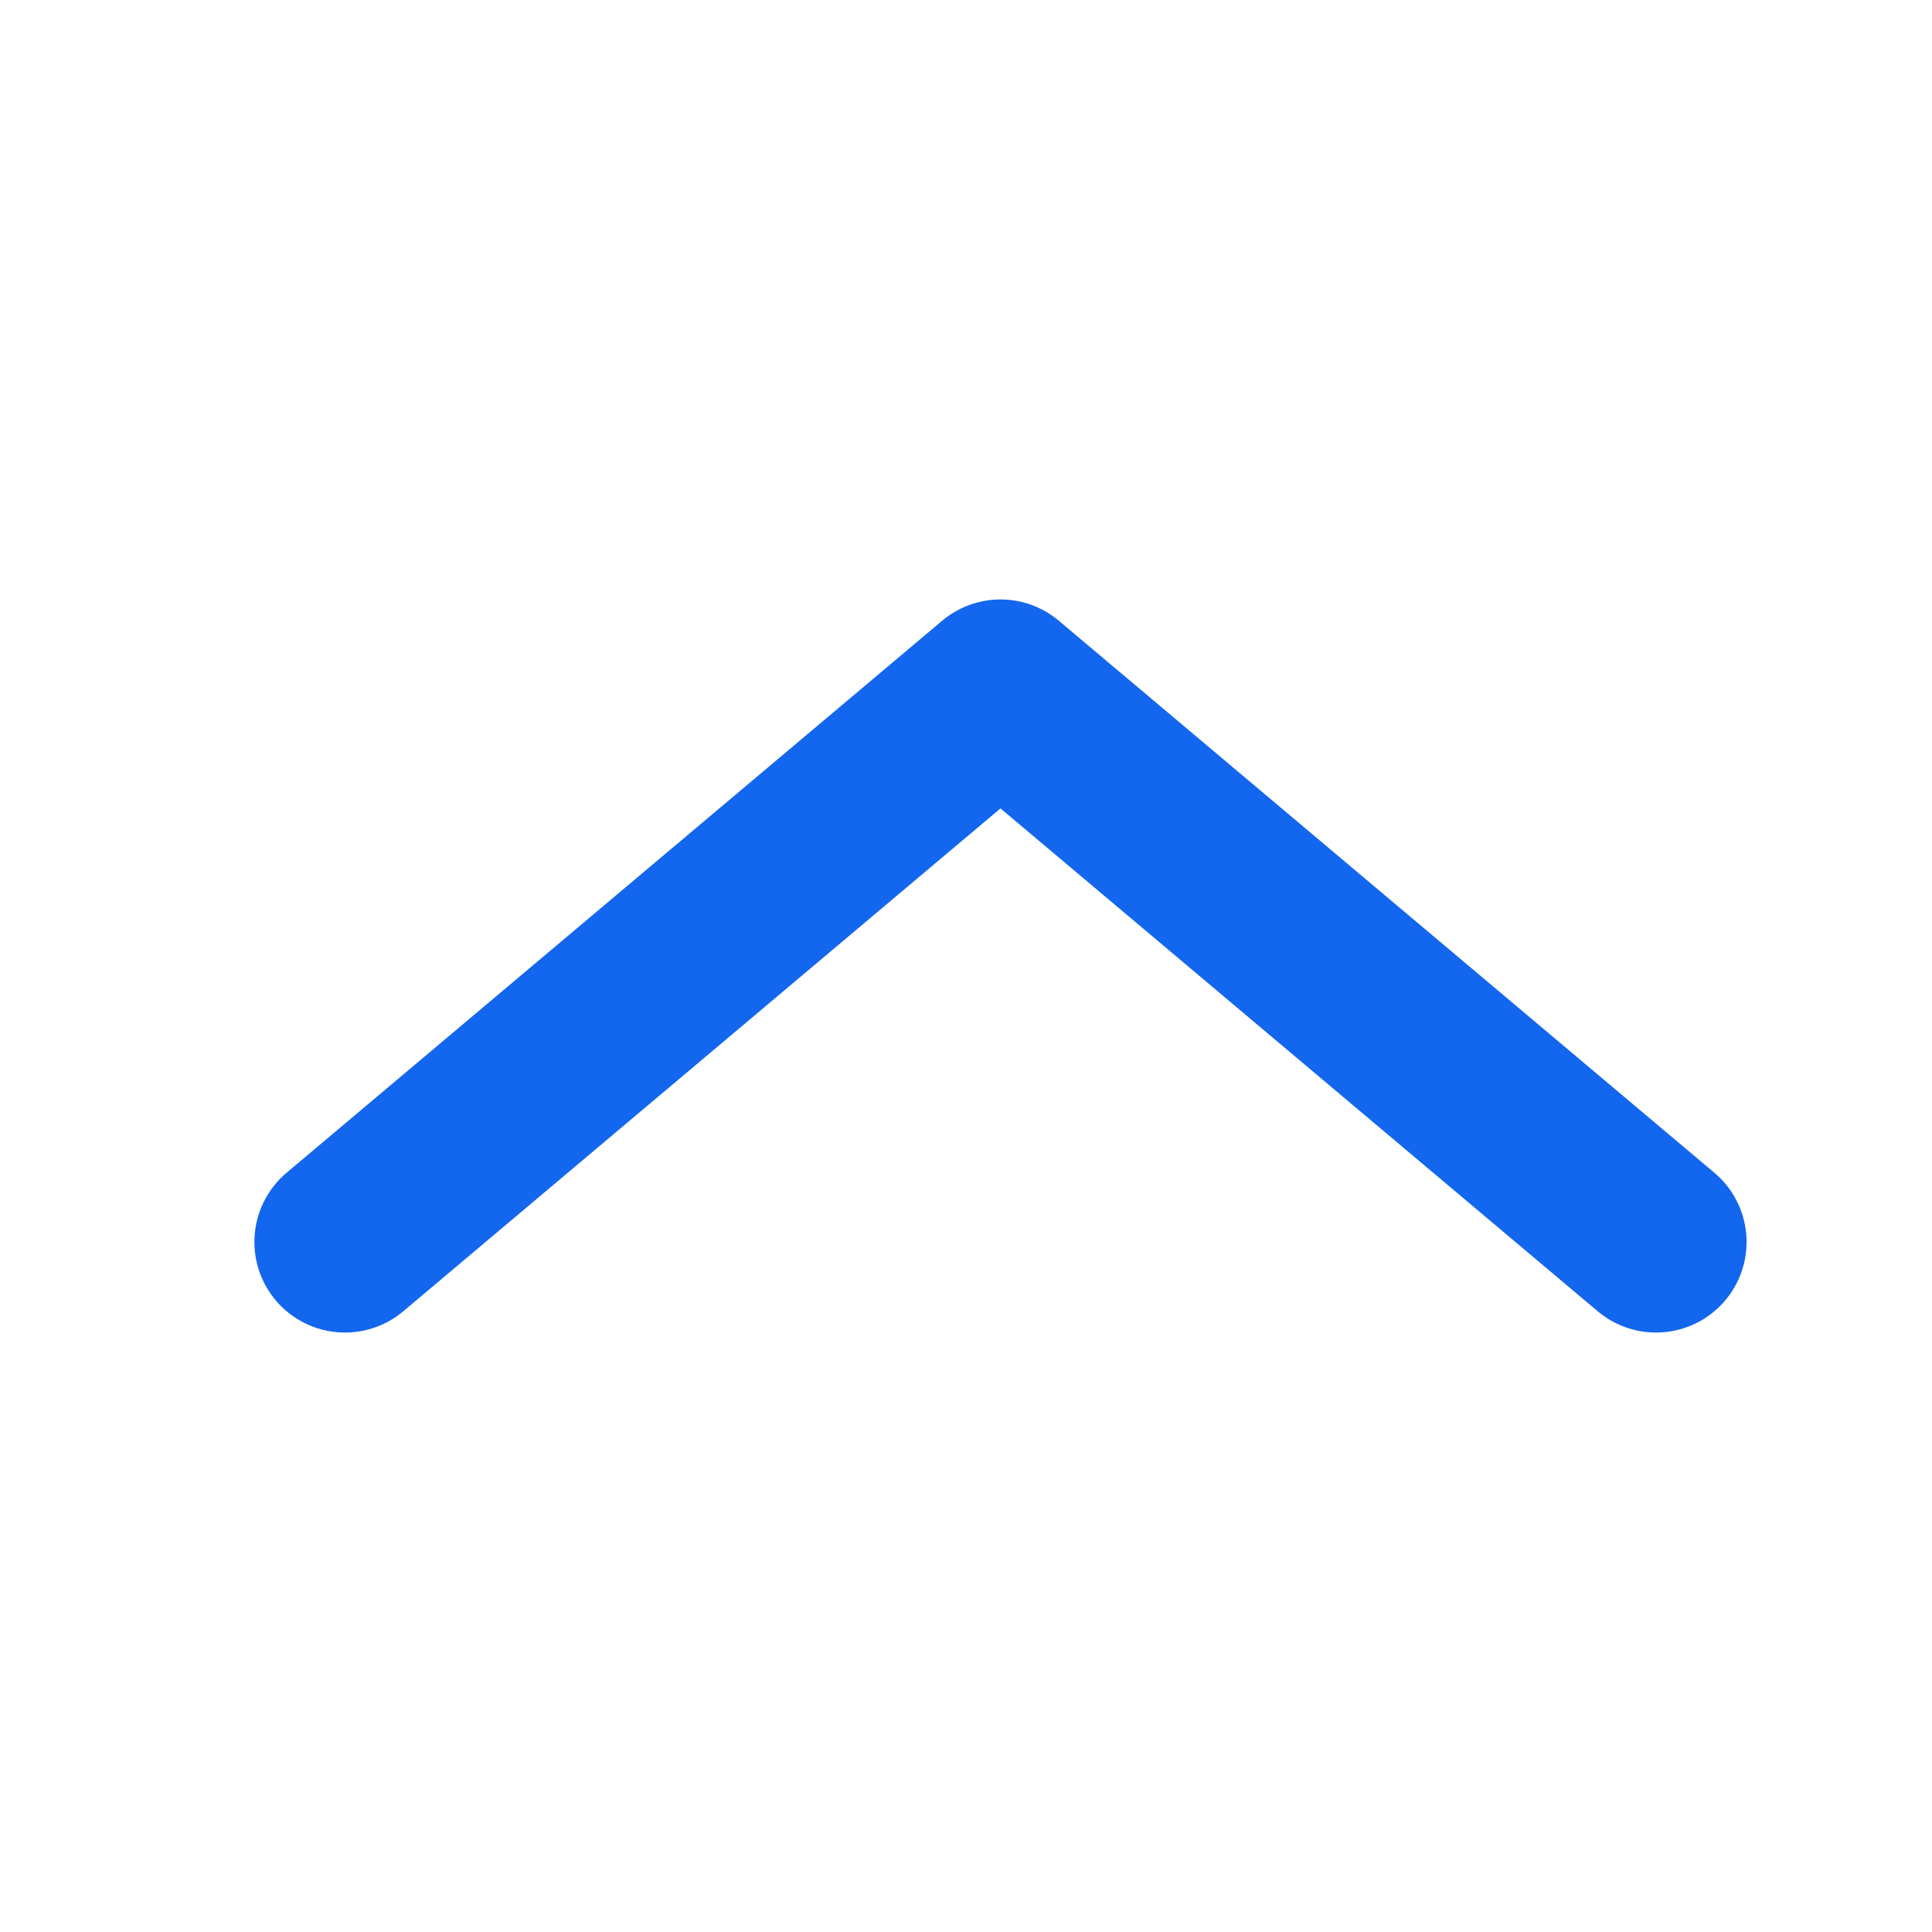 <svg width="20" height="20" viewBox="0 0 20 20" fill="none" xmlns="http://www.w3.org/2000/svg">
<g clip-path="url(#clip0_1204_518)">
<path d="M3.571 12.857L10.357 7.143L17.143 12.857" stroke="#1366EE" stroke-width="1.875" stroke-linecap="round" stroke-linejoin="round"/>
</g>
<defs>
<clipPath id="clip0_1204_518">
<rect width="20" height="20" fill="white"/>
</clipPath>
</defs>
</svg>

